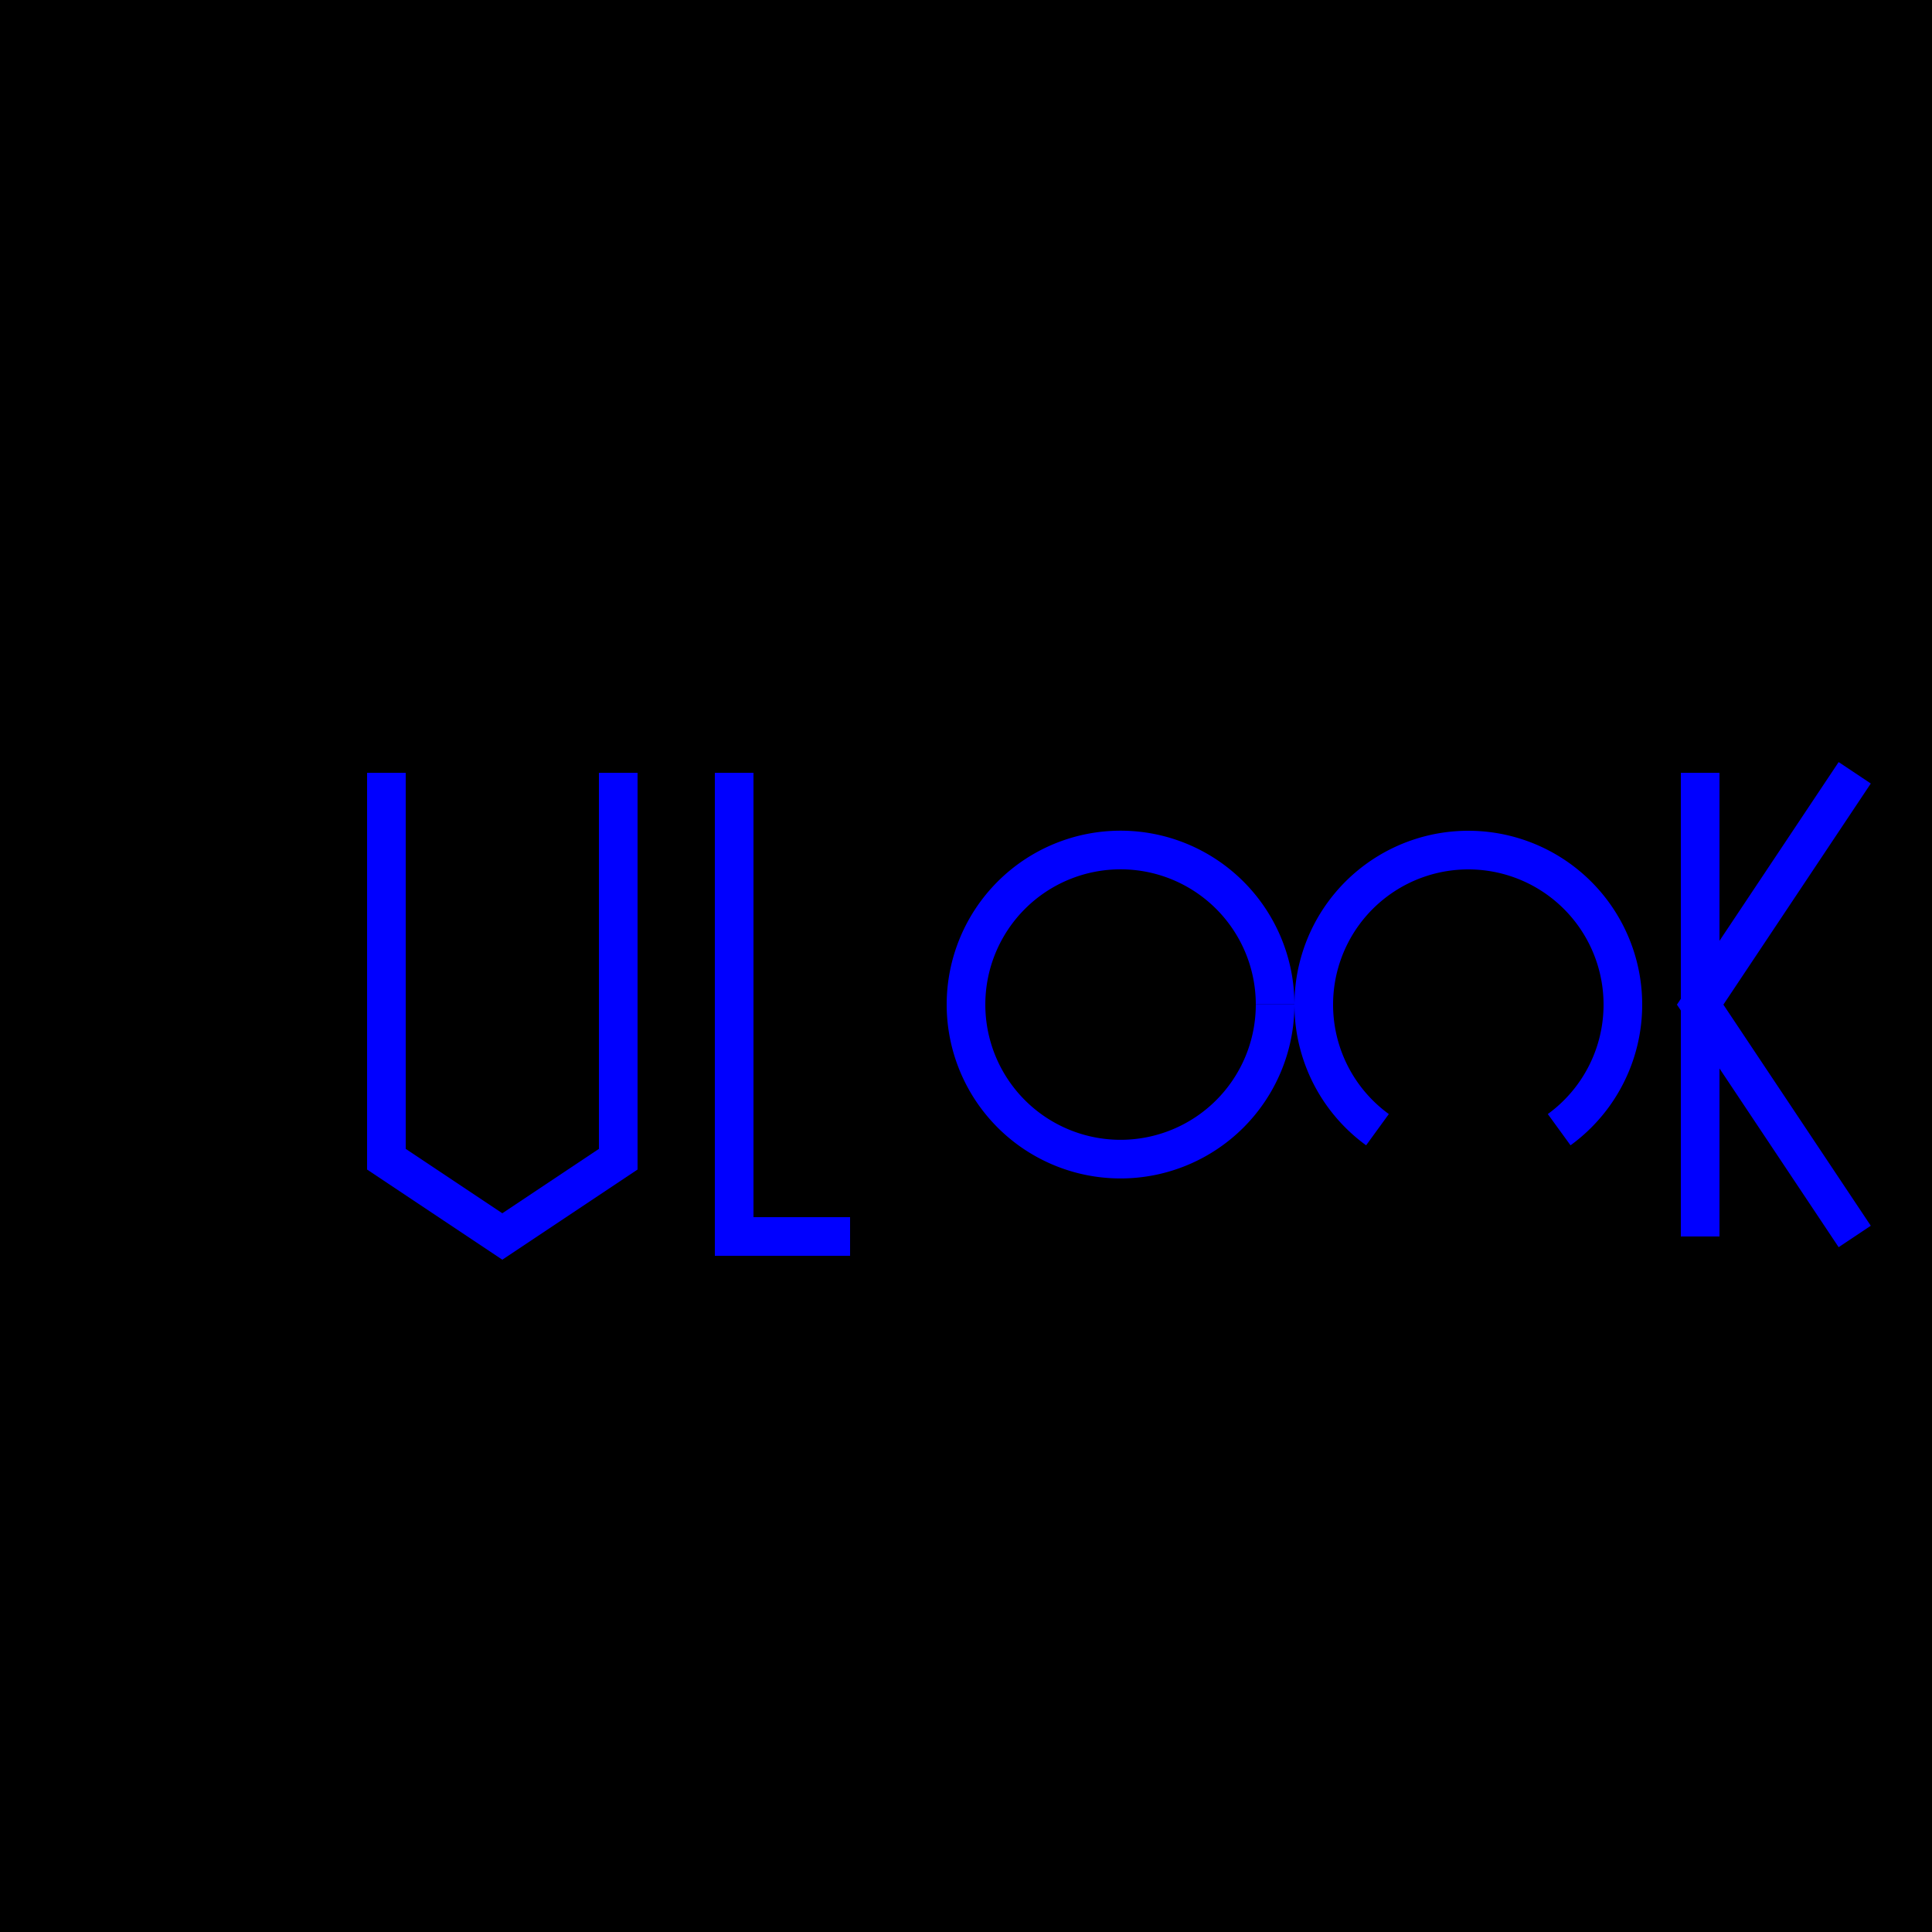 <!--

Generated by DrawGPT.
Free, open source, AI generated images in SVG, PNG, and HTML Canvas format.
https://drawgpt.ai

Created: 2024-02-06T16:03:42.601Z
Link: https://drawgpt.ai/prompt/161345/

-->
<svg xmlns="http://www.w3.org/2000/svg" xmlns:xlink="http://www.w3.org/1999/xlink" width="500" height="500"><defs/><g><rect fill="black" stroke="none" x="0" y="0" width="512" height="512"/><path fill="none" stroke="blue" paint-order="fill stroke markers" d=" M 100 200 L 100 300 L 130 320 L 160 300 L 160 200" stroke-miterlimit="10" stroke-width="10" stroke-dasharray=""/><path fill="none" stroke="blue" paint-order="fill stroke markers" d=" M 190 200 L 190 320 L 220 320" stroke-miterlimit="10" stroke-width="10" stroke-dasharray=""/><path fill="none" stroke="blue" paint-order="fill stroke markers" d=" M 330 260 A 40 40 0 1 1 330 259.96" stroke-miterlimit="10" stroke-width="10" stroke-dasharray=""/><path fill="none" stroke="blue" paint-order="fill stroke markers" d=" M 356.489 292.361 A 40 40 0 1 1 403.511 292.361" stroke-miterlimit="10" stroke-width="10" stroke-dasharray=""/><path fill="none" stroke="blue" paint-order="fill stroke markers" d=" M 440 200 L 440 320 M 440 260 L 480 200 L 440 260 L 480 320" stroke-miterlimit="10" stroke-width="10" stroke-dasharray=""/></g></svg>